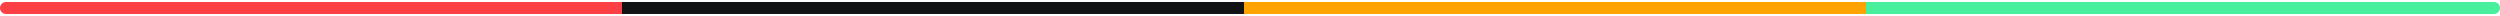 <svg xmlns="http://www.w3.org/2000/svg" width="626" height="4" viewBox="0 0 626 4" fill="none"><path d="M1.5 0.5C0.672 0.5 0 1.172 0 2C0 2.828 0.672 3.5 1.5 3.5V0.5ZM1.5 3.5H157.25V0.5H1.5V3.5Z" fill="#FB4146"></path><path d="M157.25 0.5H155.75V3.5H157.25V0.5ZM157.25 3.5H313V0.5H157.25V3.5Z" fill="#121314"></path><path d="M313 0.5H311.5V3.5H313V0.5ZM313 3.5H468.75V0.5H313V3.5Z" fill="#FFA300"></path><path d="M468.75 0.5H467.25V3.5H468.75V0.5ZM624.5 3.5C625.328 3.5 626 2.828 626 2C626 1.172 625.328 0.5 624.5 0.5V3.5ZM468.75 3.5H624.5V0.5H468.75V3.5Z" fill="#48EF9C"></path></svg>